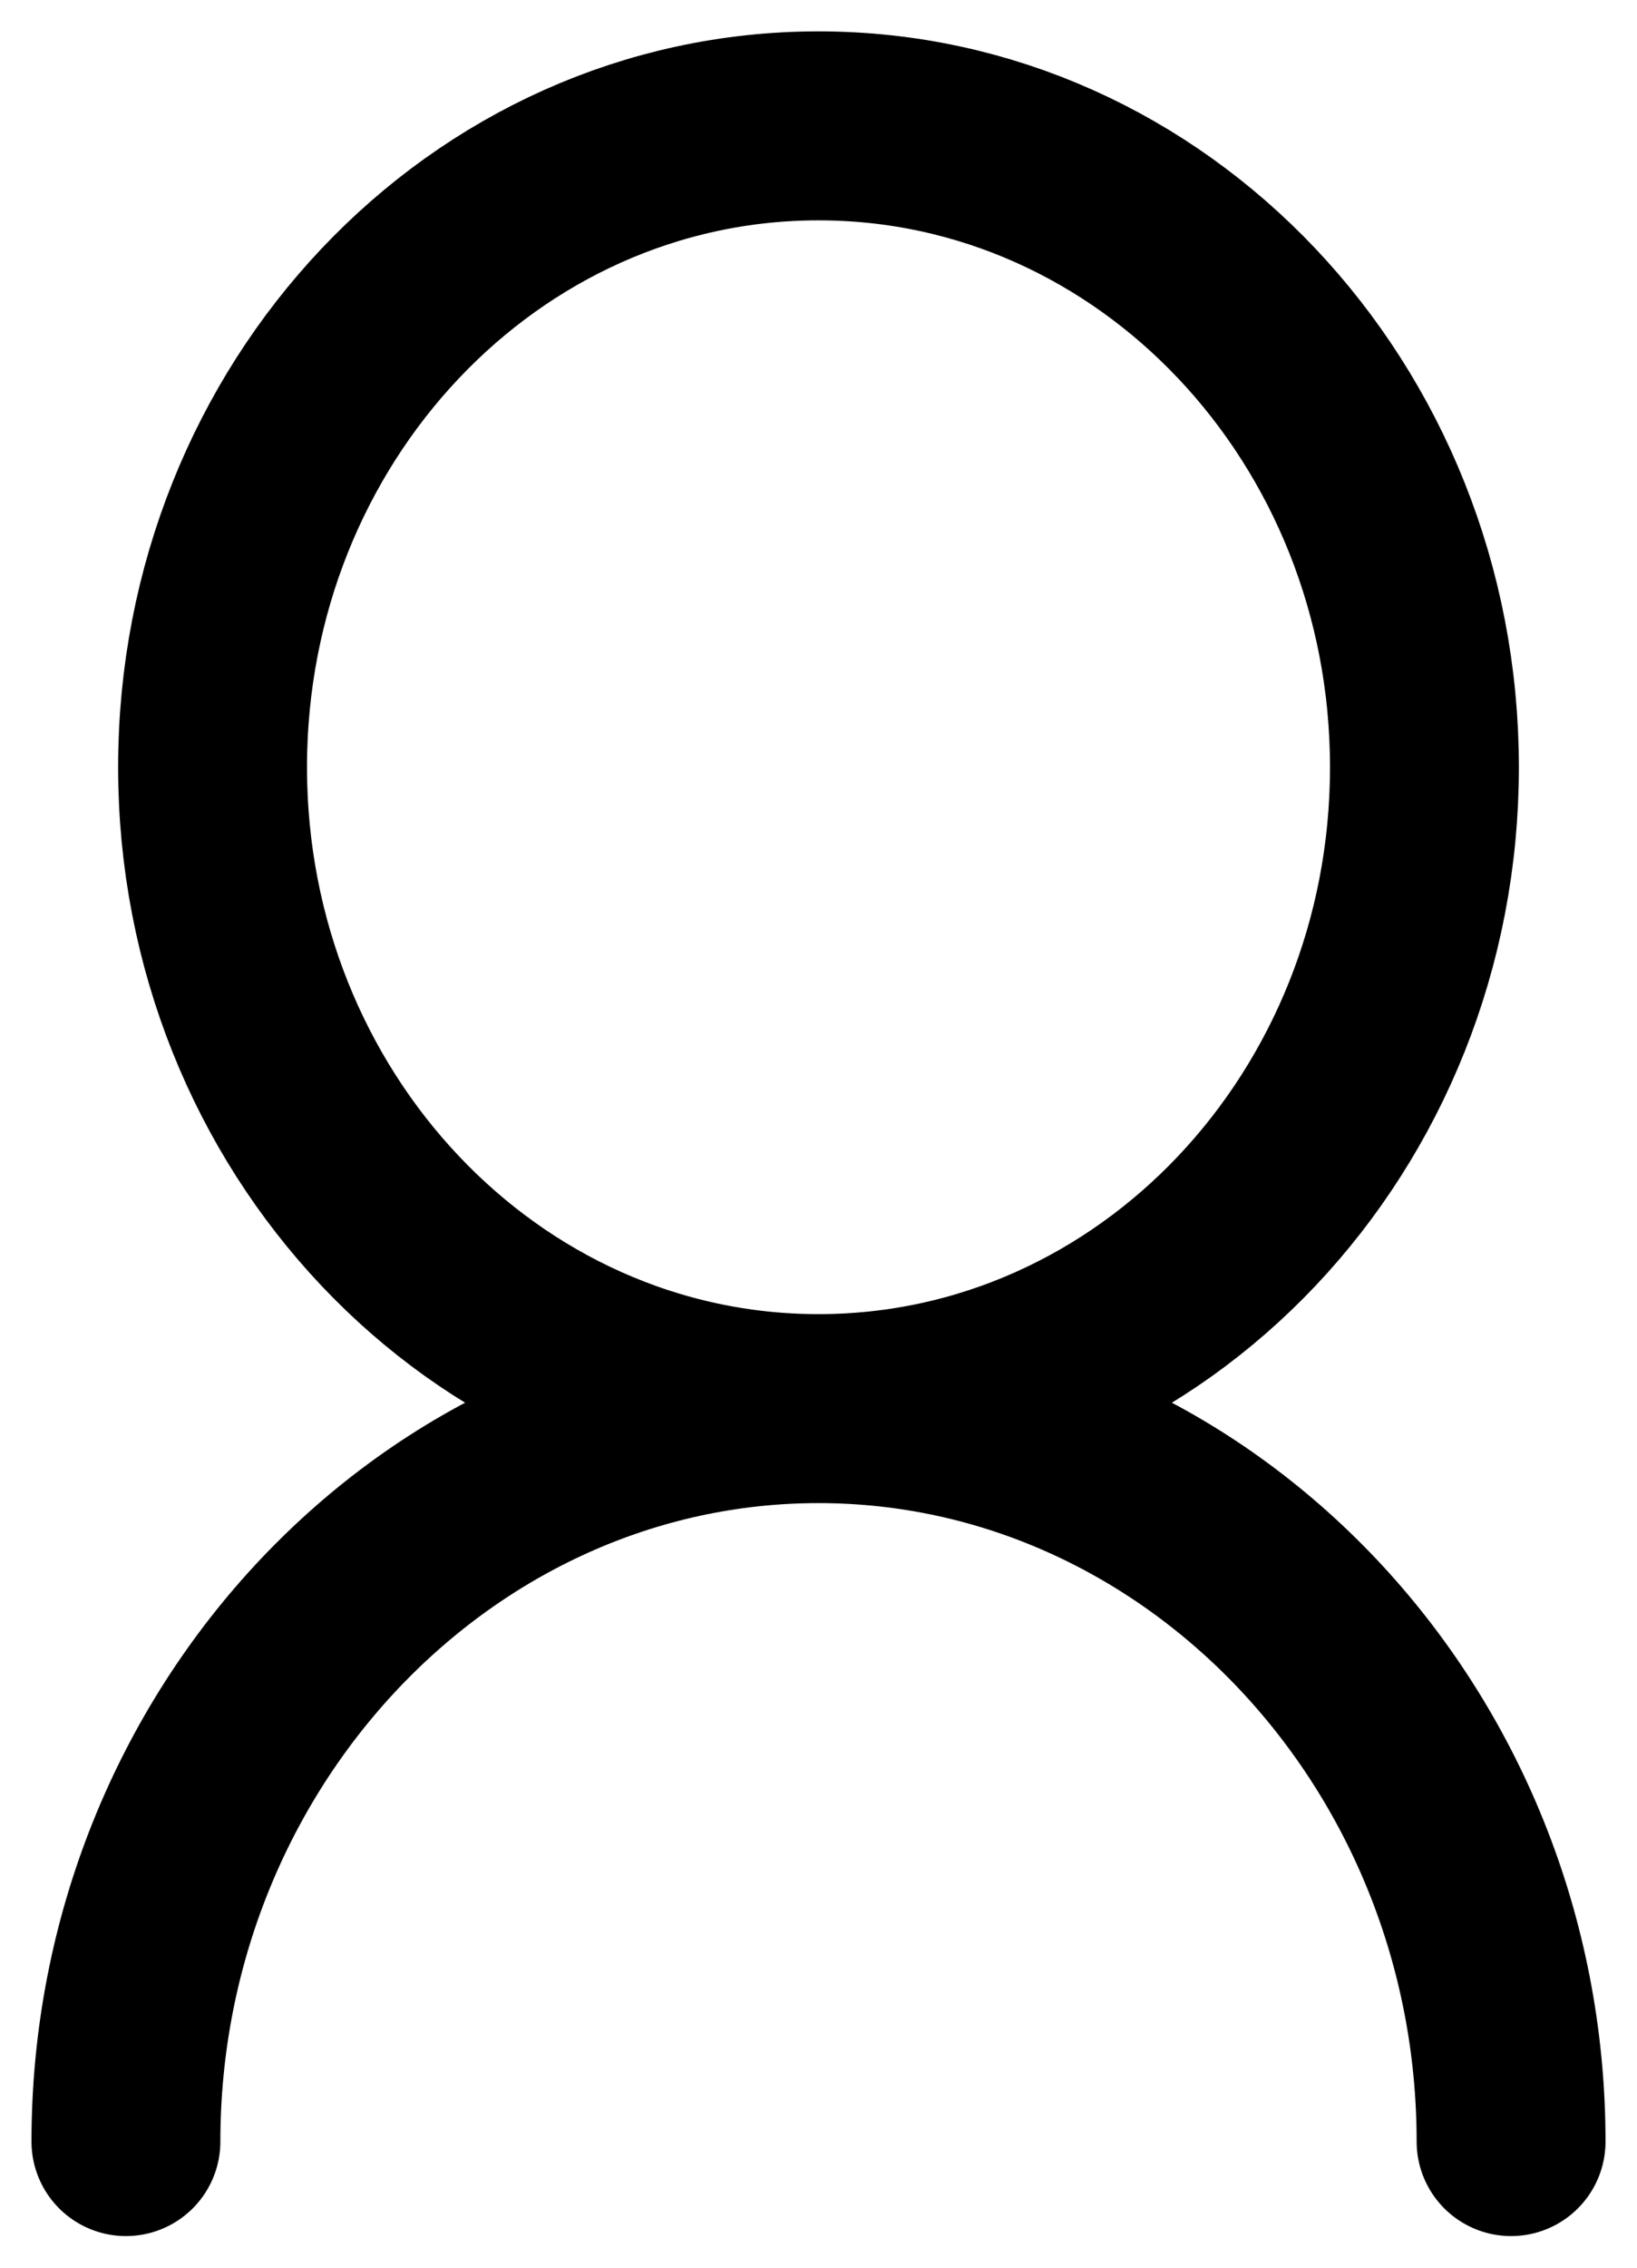 <svg width="13" height="18" viewBox="0 0 13 18" fill="none" xmlns="http://www.w3.org/2000/svg">
<path d="M1 16.999C1 13.799 3.475 11.181 6.5 11.181M6.5 11.181C9.525 11.181 12 13.799 12 16.999M6.5 11.181C9.158 11.181 11.312 8.902 11.312 6.09C11.312 3.278 9.158 0.999 6.5 0.999C3.842 0.999 1.688 3.278 1.688 6.09C1.688 8.902 3.842 11.181 6.5 11.181Z" stroke="black" stroke-width="1.5" stroke-miterlimit="10" stroke-linecap="round" stroke-linejoin="round"/>
</svg>
